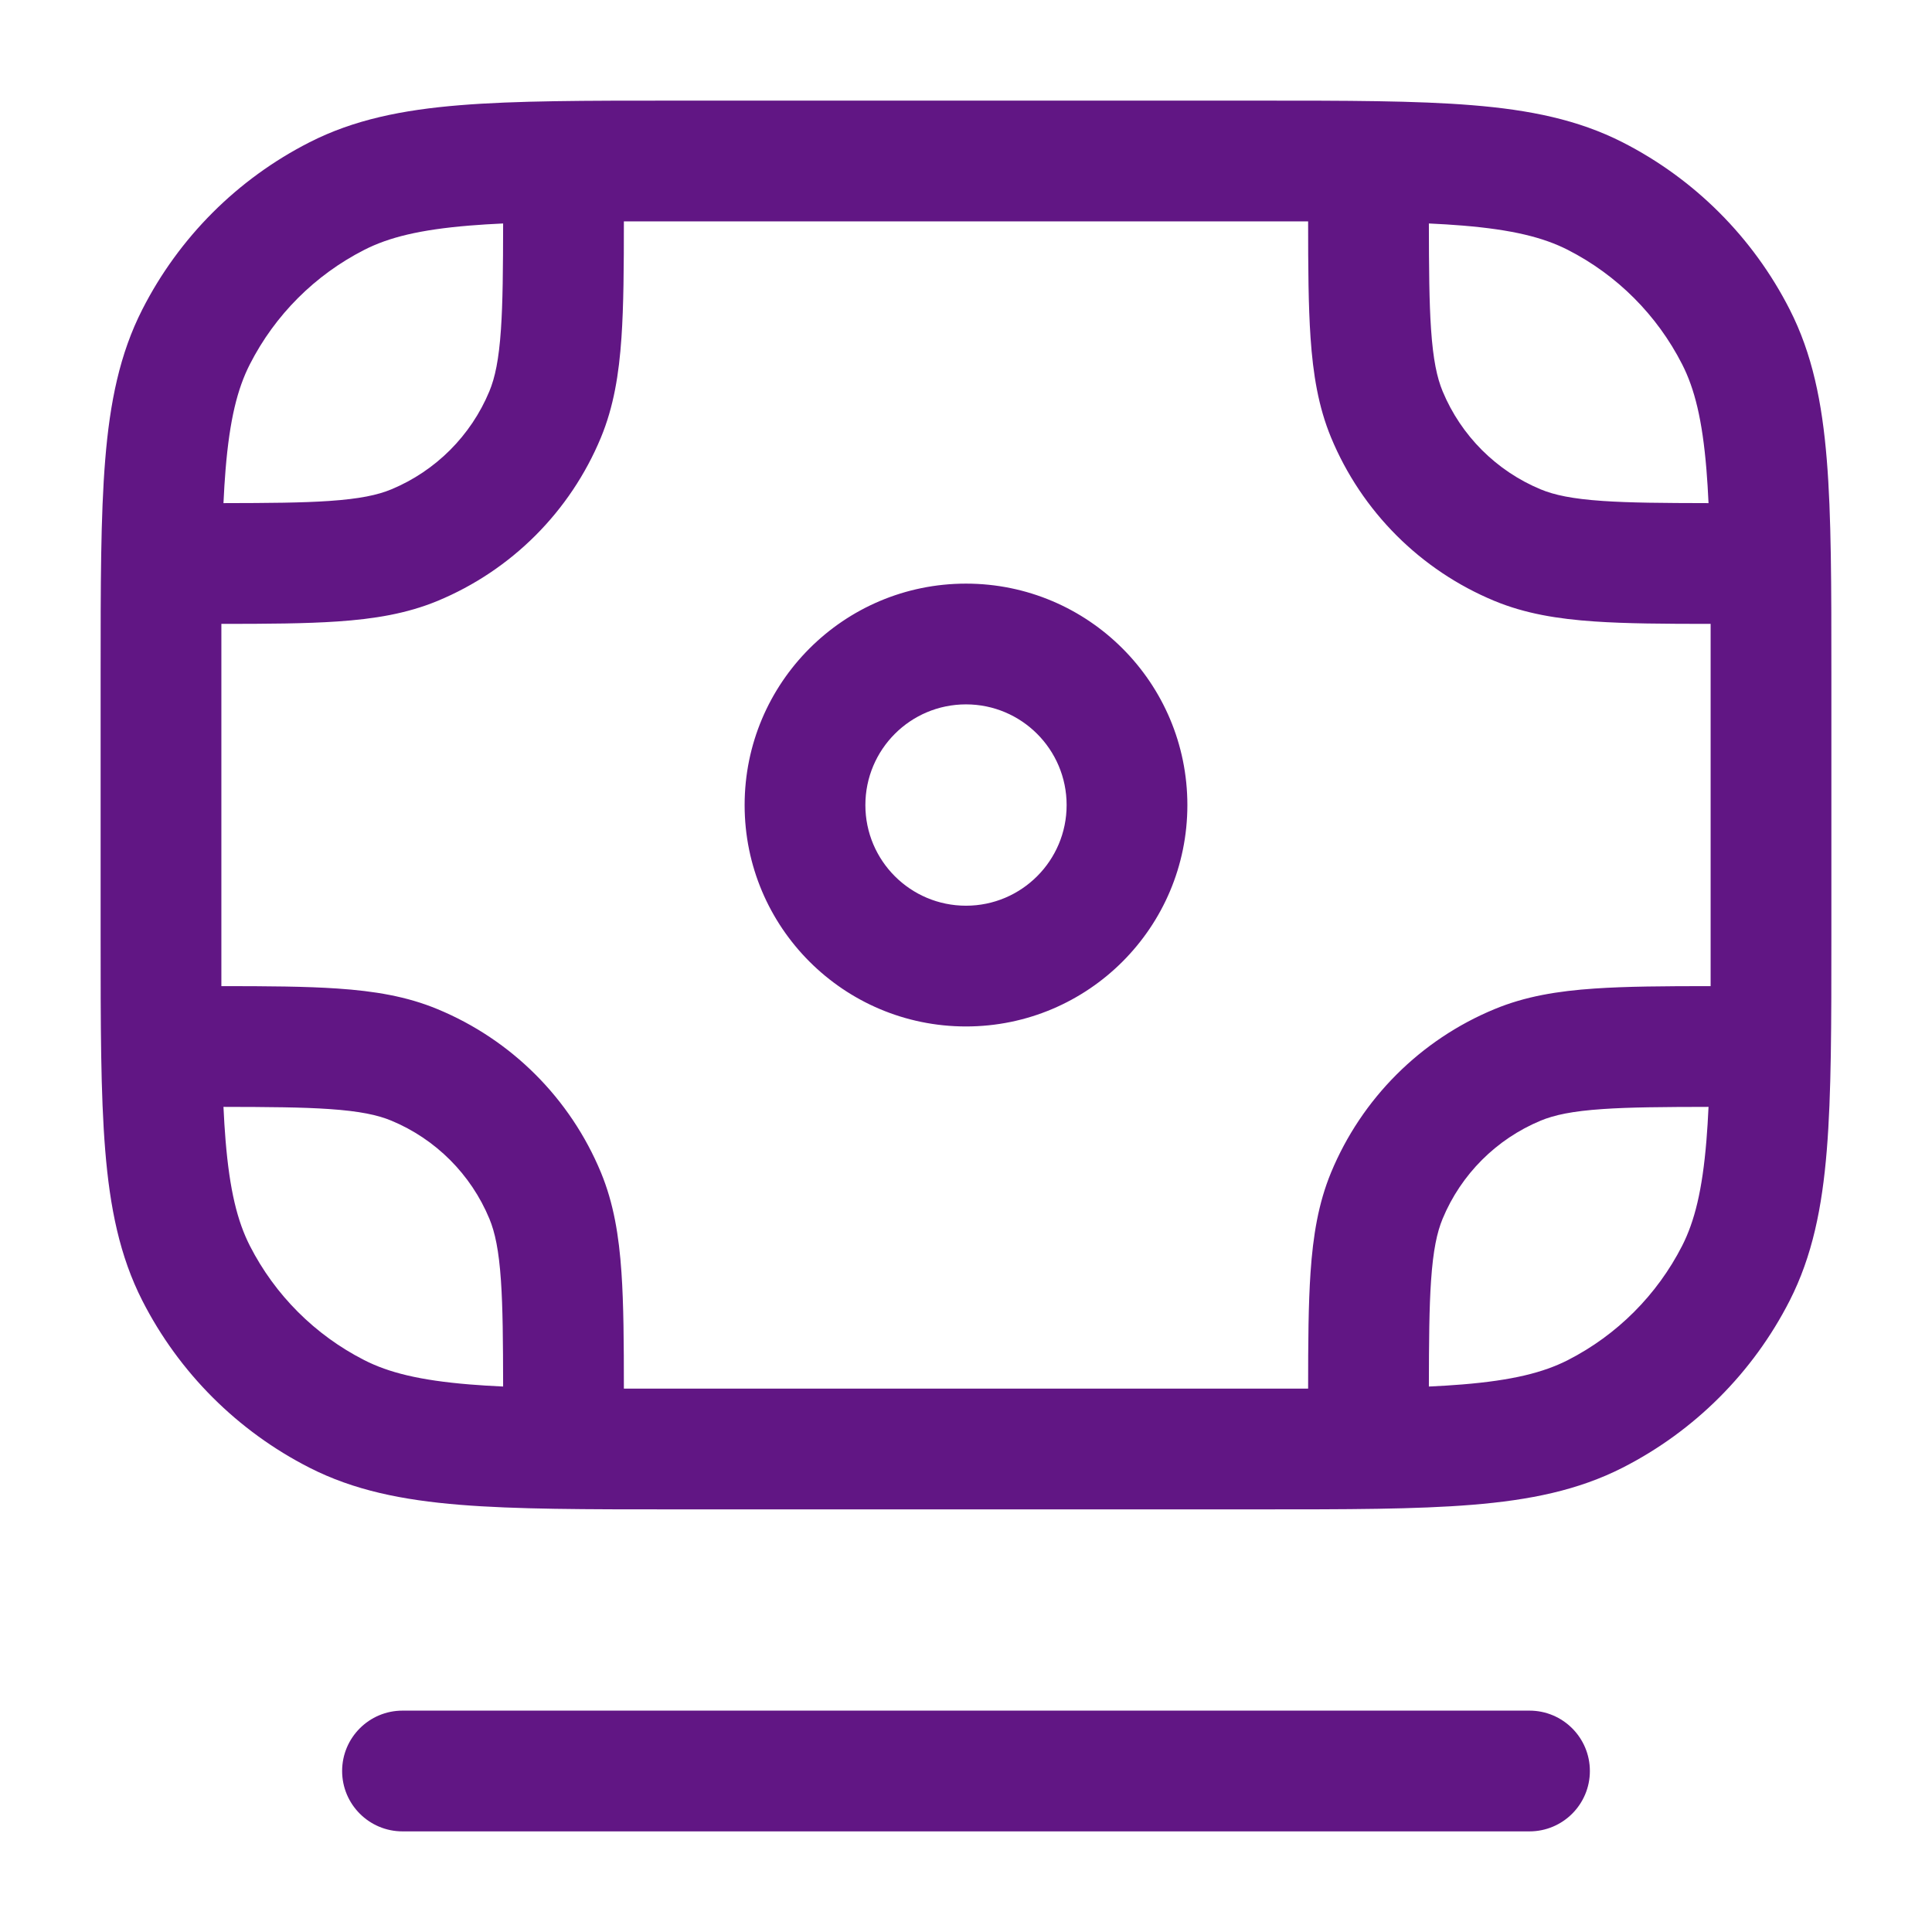 <svg width="24" height="24" viewBox="0 0 24 24" fill="none" xmlns="http://www.w3.org/2000/svg">
<path fill-rule="evenodd" clip-rule="evenodd" d="M8.367 1.25H8.4H15.6H15.633C16.725 1.25 17.591 1.25 18.288 1.307C19.002 1.365 19.605 1.487 20.157 1.768C21.05 2.223 21.777 2.95 22.232 3.844C22.513 4.395 22.635 4.998 22.693 5.712C22.75 6.409 22.75 7.275 22.75 8.367V8.4V11.6V11.633C22.75 12.725 22.75 13.591 22.693 14.288C22.635 15.002 22.513 15.605 22.232 16.157C21.777 17.05 21.05 17.777 20.157 18.232C19.605 18.513 19.002 18.635 18.288 18.693C17.591 18.75 16.725 18.75 15.633 18.75H15.6H8.4H8.367C7.275 18.75 6.409 18.75 5.712 18.693C4.998 18.635 4.395 18.513 3.844 18.232C2.95 17.777 2.223 17.05 1.768 16.157C1.487 15.605 1.365 15.002 1.307 14.288C1.25 13.591 1.25 12.725 1.25 11.633V11.6V8.4V8.367V8.367C1.25 7.275 1.25 6.409 1.307 5.712C1.365 4.998 1.487 4.395 1.768 3.844C2.223 2.95 2.95 2.223 3.844 1.768C4.395 1.487 4.998 1.365 5.712 1.307C6.409 1.25 7.275 1.25 8.367 1.25H8.367ZM5.834 2.802C5.213 2.853 4.829 2.949 4.525 3.104C3.913 3.416 3.416 3.913 3.104 4.525C2.949 4.829 2.853 5.213 2.802 5.834C2.791 5.965 2.783 6.103 2.776 6.25C3.341 6.249 3.756 6.246 4.09 6.223C4.471 6.197 4.692 6.149 4.861 6.079C5.412 5.85 5.85 5.412 6.079 4.861C6.149 4.692 6.197 4.471 6.223 4.09C6.246 3.756 6.249 3.341 6.25 2.776C6.103 2.783 5.965 2.791 5.834 2.802ZM2.75 8.4C2.75 8.17 2.75 7.954 2.75 7.75C3.325 7.75 3.799 7.747 4.193 7.72C4.649 7.689 5.053 7.623 5.435 7.465C6.354 7.084 7.084 6.354 7.465 5.435C7.623 5.053 7.689 4.649 7.72 4.193C7.747 3.799 7.75 3.325 7.75 2.75C7.954 2.75 8.17 2.75 8.4 2.75H15.6C15.83 2.75 16.046 2.75 16.25 2.75C16.25 3.325 16.253 3.799 16.28 4.193C16.311 4.649 16.377 5.053 16.535 5.435C16.916 6.354 17.646 7.084 18.565 7.465C18.947 7.623 19.351 7.689 19.808 7.72C20.201 7.747 20.675 7.75 21.25 7.75C21.25 7.954 21.25 8.17 21.25 8.4V11.6C21.25 11.83 21.25 12.046 21.25 12.25C20.675 12.25 20.201 12.253 19.808 12.28C19.351 12.311 18.947 12.377 18.565 12.536C17.646 12.916 16.916 13.646 16.535 14.565C16.377 14.947 16.311 15.351 16.28 15.807C16.253 16.201 16.25 16.675 16.25 17.25C16.046 17.25 15.83 17.25 15.6 17.25H8.4C8.17 17.25 7.954 17.25 7.75 17.25C7.75 16.675 7.747 16.201 7.72 15.807C7.689 15.351 7.623 14.947 7.465 14.565C7.084 13.646 6.354 12.916 5.435 12.536C5.053 12.377 4.649 12.311 4.193 12.28C3.799 12.253 3.325 12.25 2.75 12.25C2.75 12.046 2.75 11.83 2.75 11.6V8.4ZM2.776 13.75C2.783 13.897 2.791 14.035 2.802 14.166C2.853 14.787 2.949 15.171 3.104 15.476C3.416 16.087 3.913 16.584 4.525 16.896C4.829 17.051 5.213 17.147 5.834 17.198C5.965 17.209 6.103 17.217 6.25 17.224C6.249 16.659 6.246 16.244 6.223 15.91C6.197 15.529 6.149 15.308 6.079 15.139C5.85 14.588 5.412 14.15 4.861 13.921C4.692 13.851 4.471 13.803 4.09 13.777C3.756 13.754 3.341 13.751 2.776 13.75ZM19.91 13.777C20.244 13.754 20.659 13.751 21.224 13.75C21.217 13.897 21.209 14.035 21.198 14.166C21.147 14.787 21.051 15.171 20.896 15.476C20.584 16.087 20.087 16.584 19.476 16.896C19.171 17.051 18.787 17.147 18.166 17.198C18.035 17.209 17.897 17.217 17.75 17.224C17.751 16.659 17.754 16.244 17.777 15.91C17.803 15.529 17.851 15.308 17.921 15.139C18.15 14.588 18.588 14.15 19.139 13.921C19.308 13.851 19.529 13.803 19.91 13.777ZM21.224 6.25C21.217 6.103 21.209 5.965 21.198 5.834C21.147 5.213 21.051 4.829 20.896 4.525C20.584 3.913 20.087 3.416 19.476 3.104C19.171 2.949 18.787 2.853 18.166 2.802C18.035 2.791 17.897 2.783 17.75 2.776C17.751 3.341 17.754 3.756 17.777 4.09C17.803 4.471 17.851 4.692 17.921 4.861C18.15 5.412 18.588 5.85 19.139 6.079C19.308 6.149 19.529 6.197 19.91 6.223C20.244 6.246 20.659 6.249 21.224 6.25ZM12 8.75C11.309 8.75 10.75 9.31 10.75 10.001C10.75 10.691 11.309 11.251 12 11.251C12.69 11.251 13.25 10.691 13.25 10.001C13.25 9.31 12.69 8.75 12 8.75ZM9.25 10.001C9.25 8.482 10.481 7.25 12 7.25C13.519 7.25 14.75 8.482 14.75 10.001C14.75 11.519 13.519 12.751 12 12.751C10.481 12.751 9.25 11.519 9.25 10.001ZM5 21.25C4.586 21.25 4.25 21.586 4.25 22C4.25 22.414 4.586 22.75 5 22.75H19C19.414 22.75 19.75 22.414 19.75 22C19.75 21.586 19.414 21.25 19 21.25H5Z" fill="#611684"/>
</svg>

